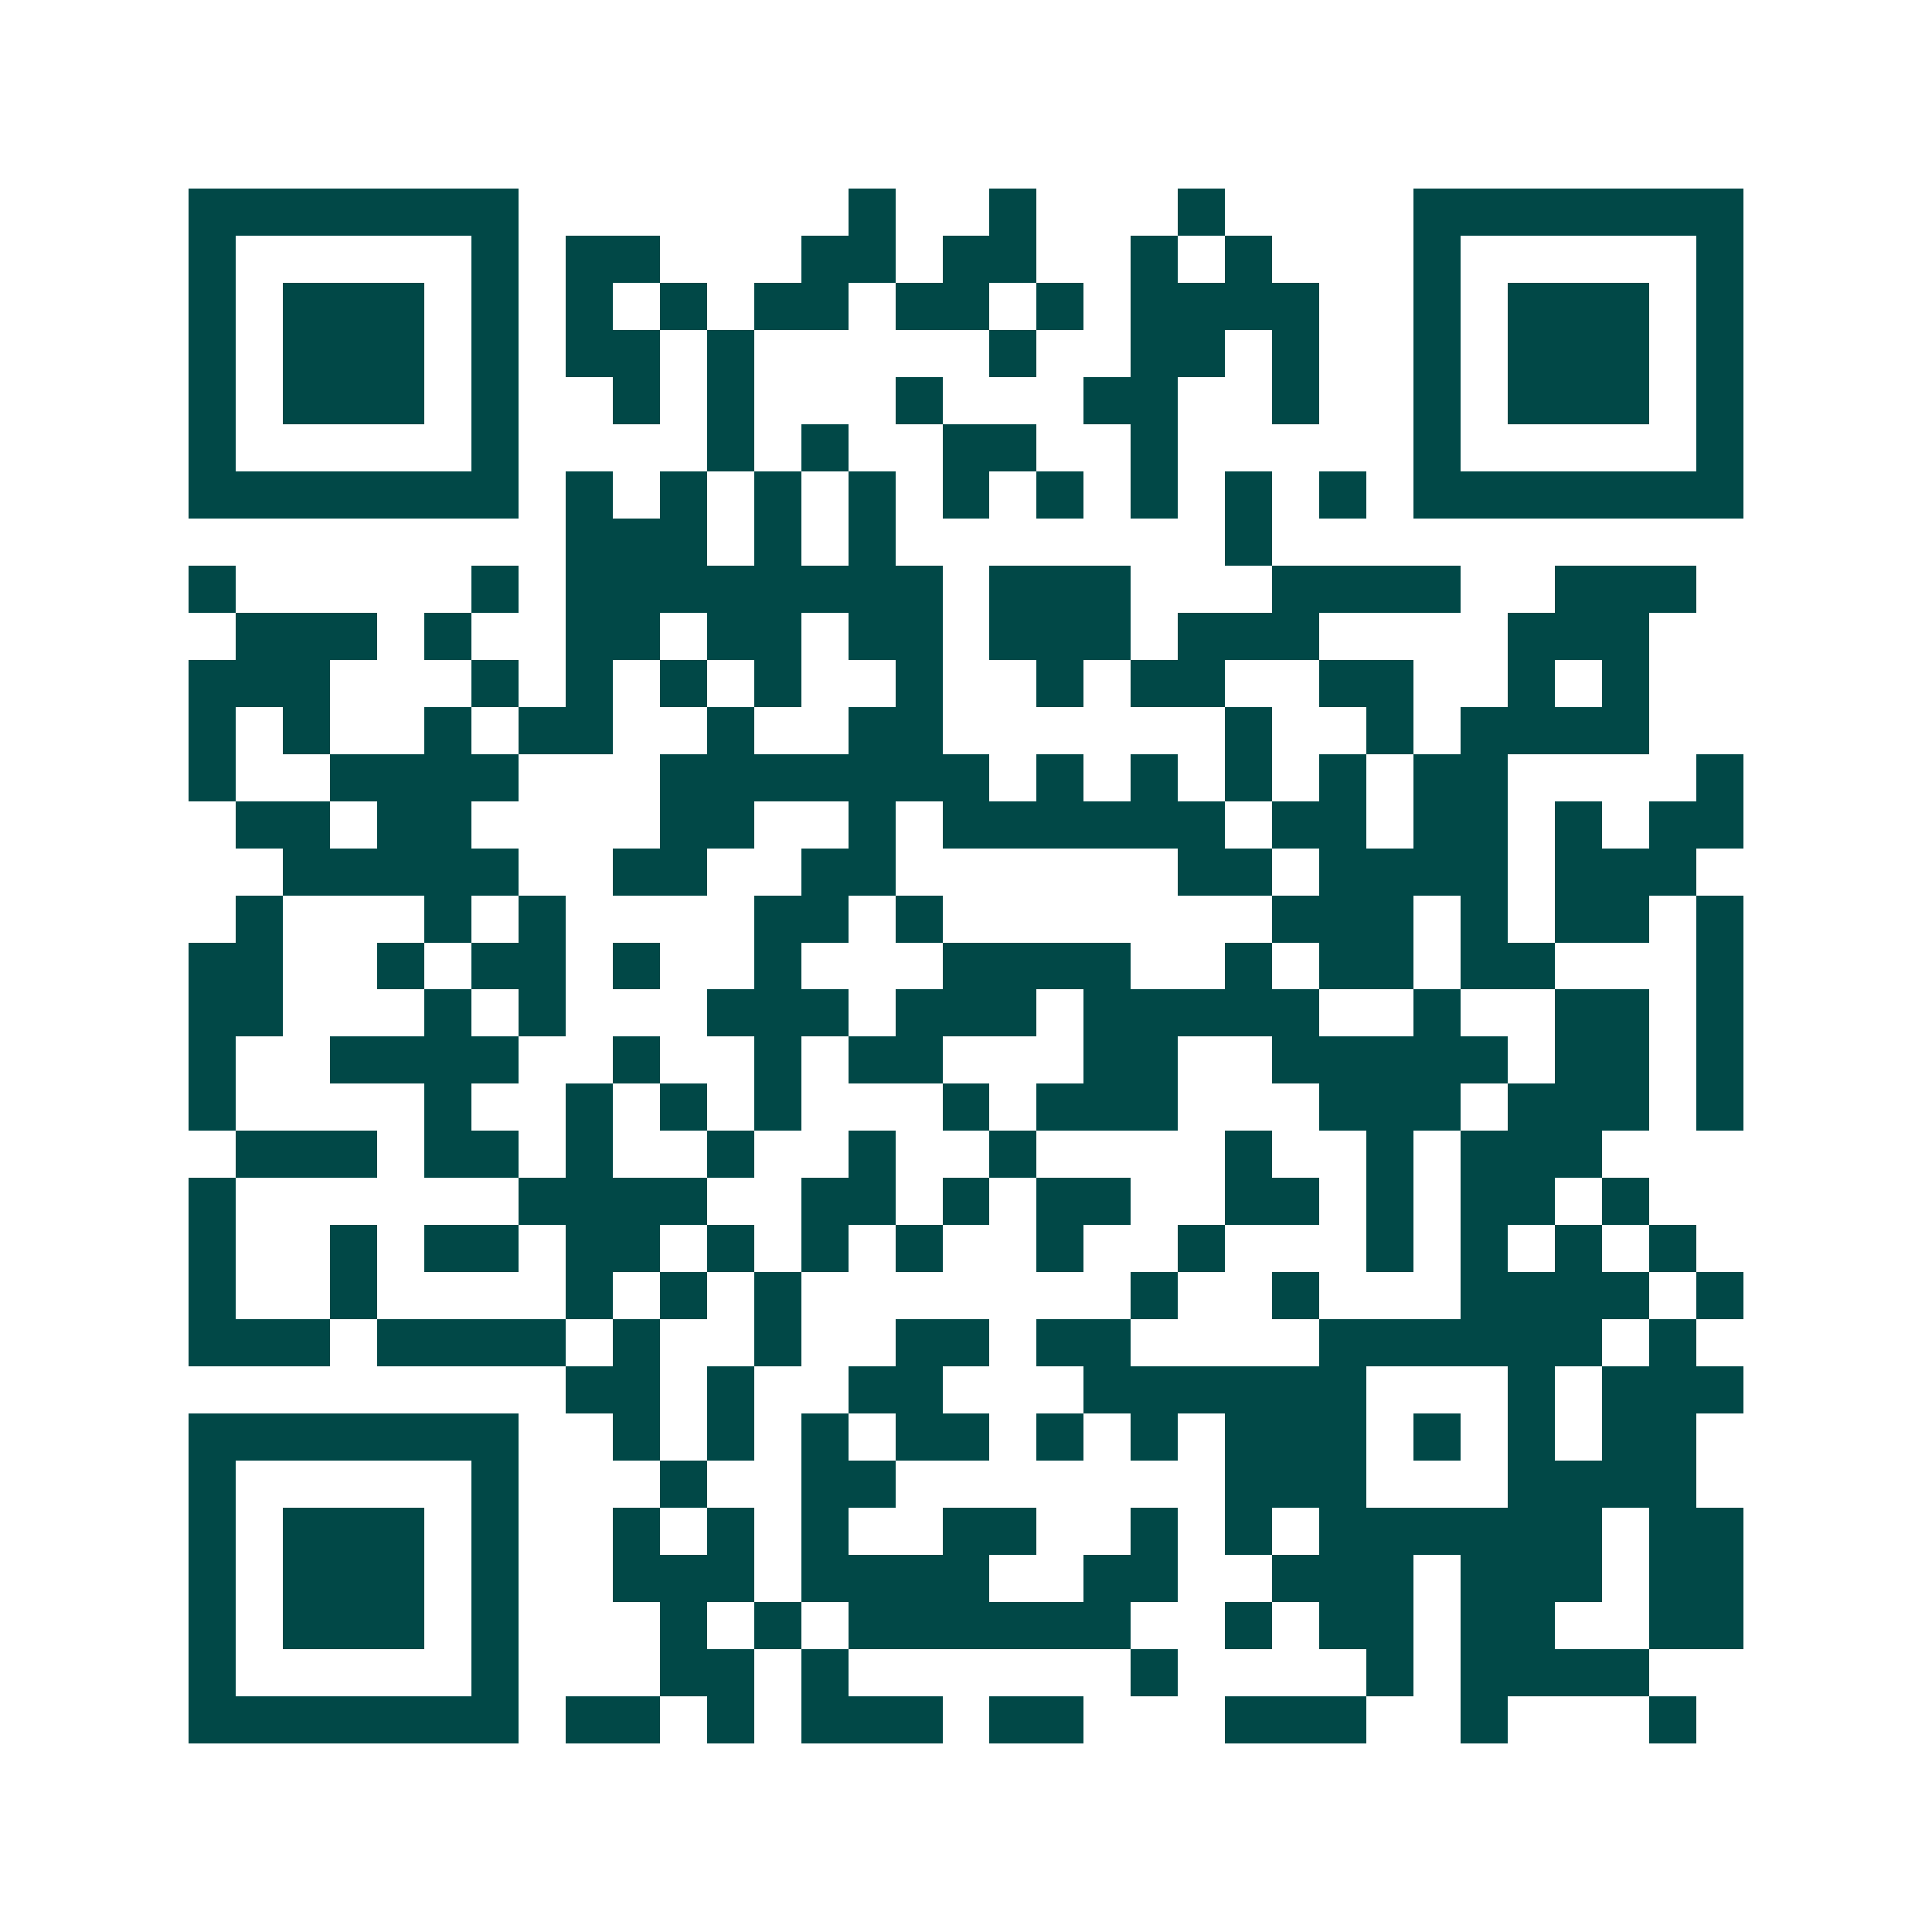 <svg xmlns="http://www.w3.org/2000/svg" width="200" height="200" viewBox="0 0 41 41" shape-rendering="crispEdges"><path fill="#ffffff" d="M0 0h41v41H0z"/><path stroke="#014847" d="M4 4.5h7m7 0h1m2 0h1m3 0h1m4 0h7M4 5.5h1m5 0h1m1 0h2m3 0h2m1 0h2m2 0h1m1 0h1m3 0h1m5 0h1M4 6.5h1m1 0h3m1 0h1m1 0h1m1 0h1m1 0h2m1 0h2m1 0h1m1 0h4m2 0h1m1 0h3m1 0h1M4 7.5h1m1 0h3m1 0h1m1 0h2m1 0h1m5 0h1m2 0h2m1 0h1m2 0h1m1 0h3m1 0h1M4 8.5h1m1 0h3m1 0h1m2 0h1m1 0h1m3 0h1m3 0h2m2 0h1m2 0h1m1 0h3m1 0h1M4 9.5h1m5 0h1m4 0h1m1 0h1m2 0h2m2 0h1m5 0h1m5 0h1M4 10.5h7m1 0h1m1 0h1m1 0h1m1 0h1m1 0h1m1 0h1m1 0h1m1 0h1m1 0h1m1 0h7M12 11.5h3m1 0h1m1 0h1m7 0h1M4 12.5h1m5 0h1m1 0h8m1 0h3m3 0h4m2 0h3M5 13.5h3m1 0h1m2 0h2m1 0h2m1 0h2m1 0h3m1 0h3m4 0h3M4 14.5h3m3 0h1m1 0h1m1 0h1m1 0h1m2 0h1m2 0h1m1 0h2m2 0h2m2 0h1m1 0h1M4 15.5h1m1 0h1m2 0h1m1 0h2m2 0h1m2 0h2m6 0h1m2 0h1m1 0h4M4 16.5h1m2 0h4m3 0h7m1 0h1m1 0h1m1 0h1m1 0h1m1 0h2m4 0h1M5 17.5h2m1 0h2m4 0h2m2 0h1m1 0h6m1 0h2m1 0h2m1 0h1m1 0h2M6 18.5h5m2 0h2m2 0h2m6 0h2m1 0h4m1 0h3M5 19.5h1m3 0h1m1 0h1m4 0h2m1 0h1m7 0h3m1 0h1m1 0h2m1 0h1M4 20.5h2m2 0h1m1 0h2m1 0h1m2 0h1m3 0h4m2 0h1m1 0h2m1 0h2m3 0h1M4 21.5h2m3 0h1m1 0h1m3 0h3m1 0h3m1 0h5m2 0h1m2 0h2m1 0h1M4 22.5h1m2 0h4m2 0h1m2 0h1m1 0h2m3 0h2m2 0h5m1 0h2m1 0h1M4 23.5h1m4 0h1m2 0h1m1 0h1m1 0h1m3 0h1m1 0h3m3 0h3m1 0h3m1 0h1M5 24.5h3m1 0h2m1 0h1m2 0h1m2 0h1m2 0h1m4 0h1m2 0h1m1 0h3M4 25.5h1m6 0h4m2 0h2m1 0h1m1 0h2m2 0h2m1 0h1m1 0h2m1 0h1M4 26.5h1m2 0h1m1 0h2m1 0h2m1 0h1m1 0h1m1 0h1m2 0h1m2 0h1m3 0h1m1 0h1m1 0h1m1 0h1M4 27.5h1m2 0h1m4 0h1m1 0h1m1 0h1m7 0h1m2 0h1m3 0h4m1 0h1M4 28.5h3m1 0h4m1 0h1m2 0h1m2 0h2m1 0h2m4 0h6m1 0h1M12 29.5h2m1 0h1m2 0h2m3 0h6m3 0h1m1 0h3M4 30.5h7m2 0h1m1 0h1m1 0h1m1 0h2m1 0h1m1 0h1m1 0h3m1 0h1m1 0h1m1 0h2M4 31.5h1m5 0h1m3 0h1m2 0h2m7 0h3m3 0h4M4 32.5h1m1 0h3m1 0h1m2 0h1m1 0h1m1 0h1m2 0h2m2 0h1m1 0h1m1 0h6m1 0h2M4 33.5h1m1 0h3m1 0h1m2 0h3m1 0h4m2 0h2m2 0h3m1 0h3m1 0h2M4 34.5h1m1 0h3m1 0h1m3 0h1m1 0h1m1 0h6m2 0h1m1 0h2m1 0h2m2 0h2M4 35.5h1m5 0h1m3 0h2m1 0h1m6 0h1m4 0h1m1 0h4M4 36.5h7m1 0h2m1 0h1m1 0h3m1 0h2m3 0h3m2 0h1m3 0h1"/></svg>
